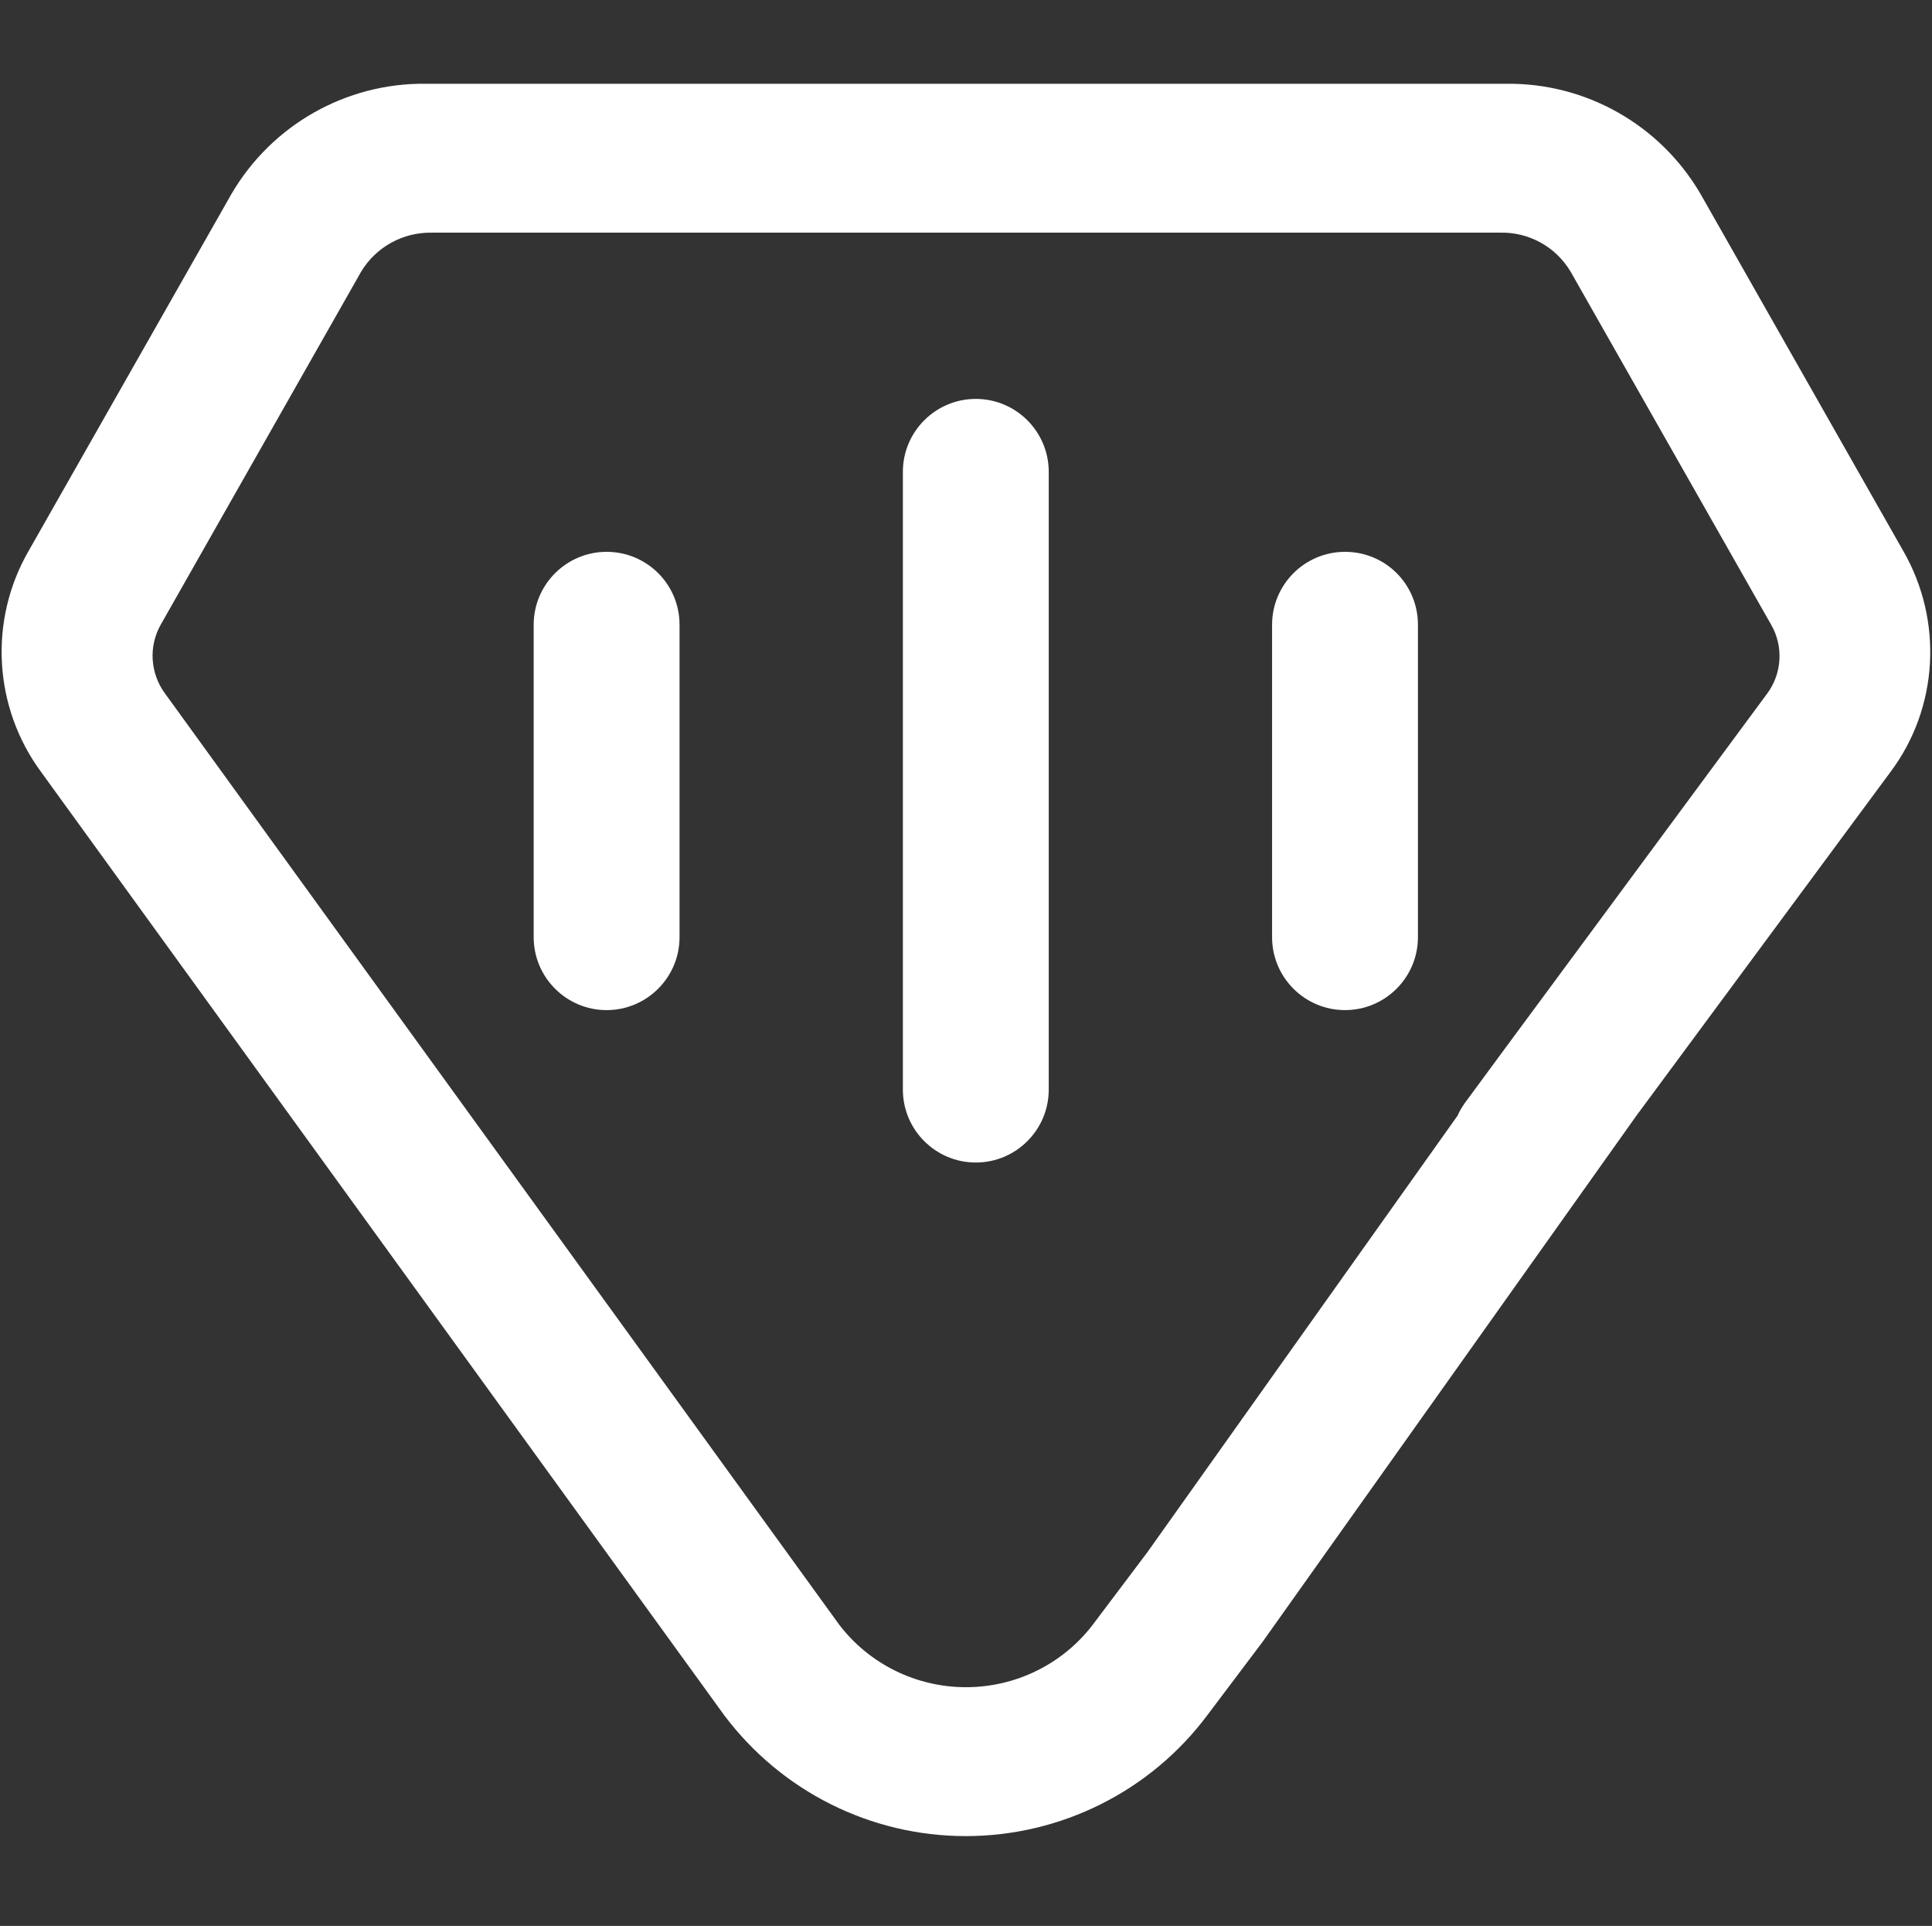 <?xml version="1.0" encoding="utf-8"?>
<!-- Generator: Adobe Illustrator 24.0.0, SVG Export Plug-In . SVG Version: 6.00 Build 0)  -->
<svg version="1.1" id="图层_1" xmlns="http://www.w3.org/2000/svg" xmlns:xlink="http://www.w3.org/1999/xlink" x="0px" y="0px"
	 viewBox="0 0 768.2 765.7" style="enable-background:new 0 0 768.2 765.7;" xml:space="preserve">
<rect x="0" y="0" width="768.2" height="765.7" fill="#333333" stroke="none"/>
<style type="text/css">
	.st0{fill:#FFFFFF;}
</style>
<path class="st0" d="M756.8,219.1L676.1,77c-16-27.3-45.3-44-77-43.7H169.1c-31.6-0.3-61,16.4-77,43.7l-80.7,142
	c-16,27.7-14,62.3,5,88l271.6,375c22.7,30.2,58.2,48,96,48c37.8,0,73.4-17.8,96-48l22-29.2l148.5-209l101.2-136.9
	C770.8,281.4,772.7,246.8,756.8,219.1z M702.7,275.7L598.9,416.2l0,0l-16.5,22.4c-1.1,1.6-2.1,3.2-2.8,4.9L456.1,617.3l-21.7,28.8
	c-12,15.6-30.6,24.7-50.3,24.7c-19.7,0-38.3-9.1-50.3-24.7L65.6,275.7c-5.9-8-6.6-18.8-1.6-27.5L143.6,108
	c5.9-9.8,16.6-15.7,28.1-15.5h424.7c11.5-0.3,22.2,5.6,28.1,15.5l79.7,140.3C709.2,256.9,708.6,267.7,702.7,275.7z"/>
<path class="st0" d="M241.2,219.4L241.2,219.4c-16,0-29,13-29,29v124.2c0,16,13,29,29,29h0c16,0,29-13,29-29V248.4
	C270.2,232.3,257.2,219.4,241.2,219.4z"/>
<path class="st0" d="M534.8,219.4L534.8,219.4c-16,0-29,13-29,29v124.2c0,16,13,29,29,29h0c16,0,29-13,29-29V248.4
	C563.8,232.3,550.9,219.4,534.8,219.4z"/>
<path class="st0" d="M388,158.6L388,158.6c-16,0-29,13-29,29v245.6c0,16,13,29,29,29h0c16,0,29-13,29-29V187.6
	C417,171.6,404,158.6,388,158.6z"/>
</svg>
